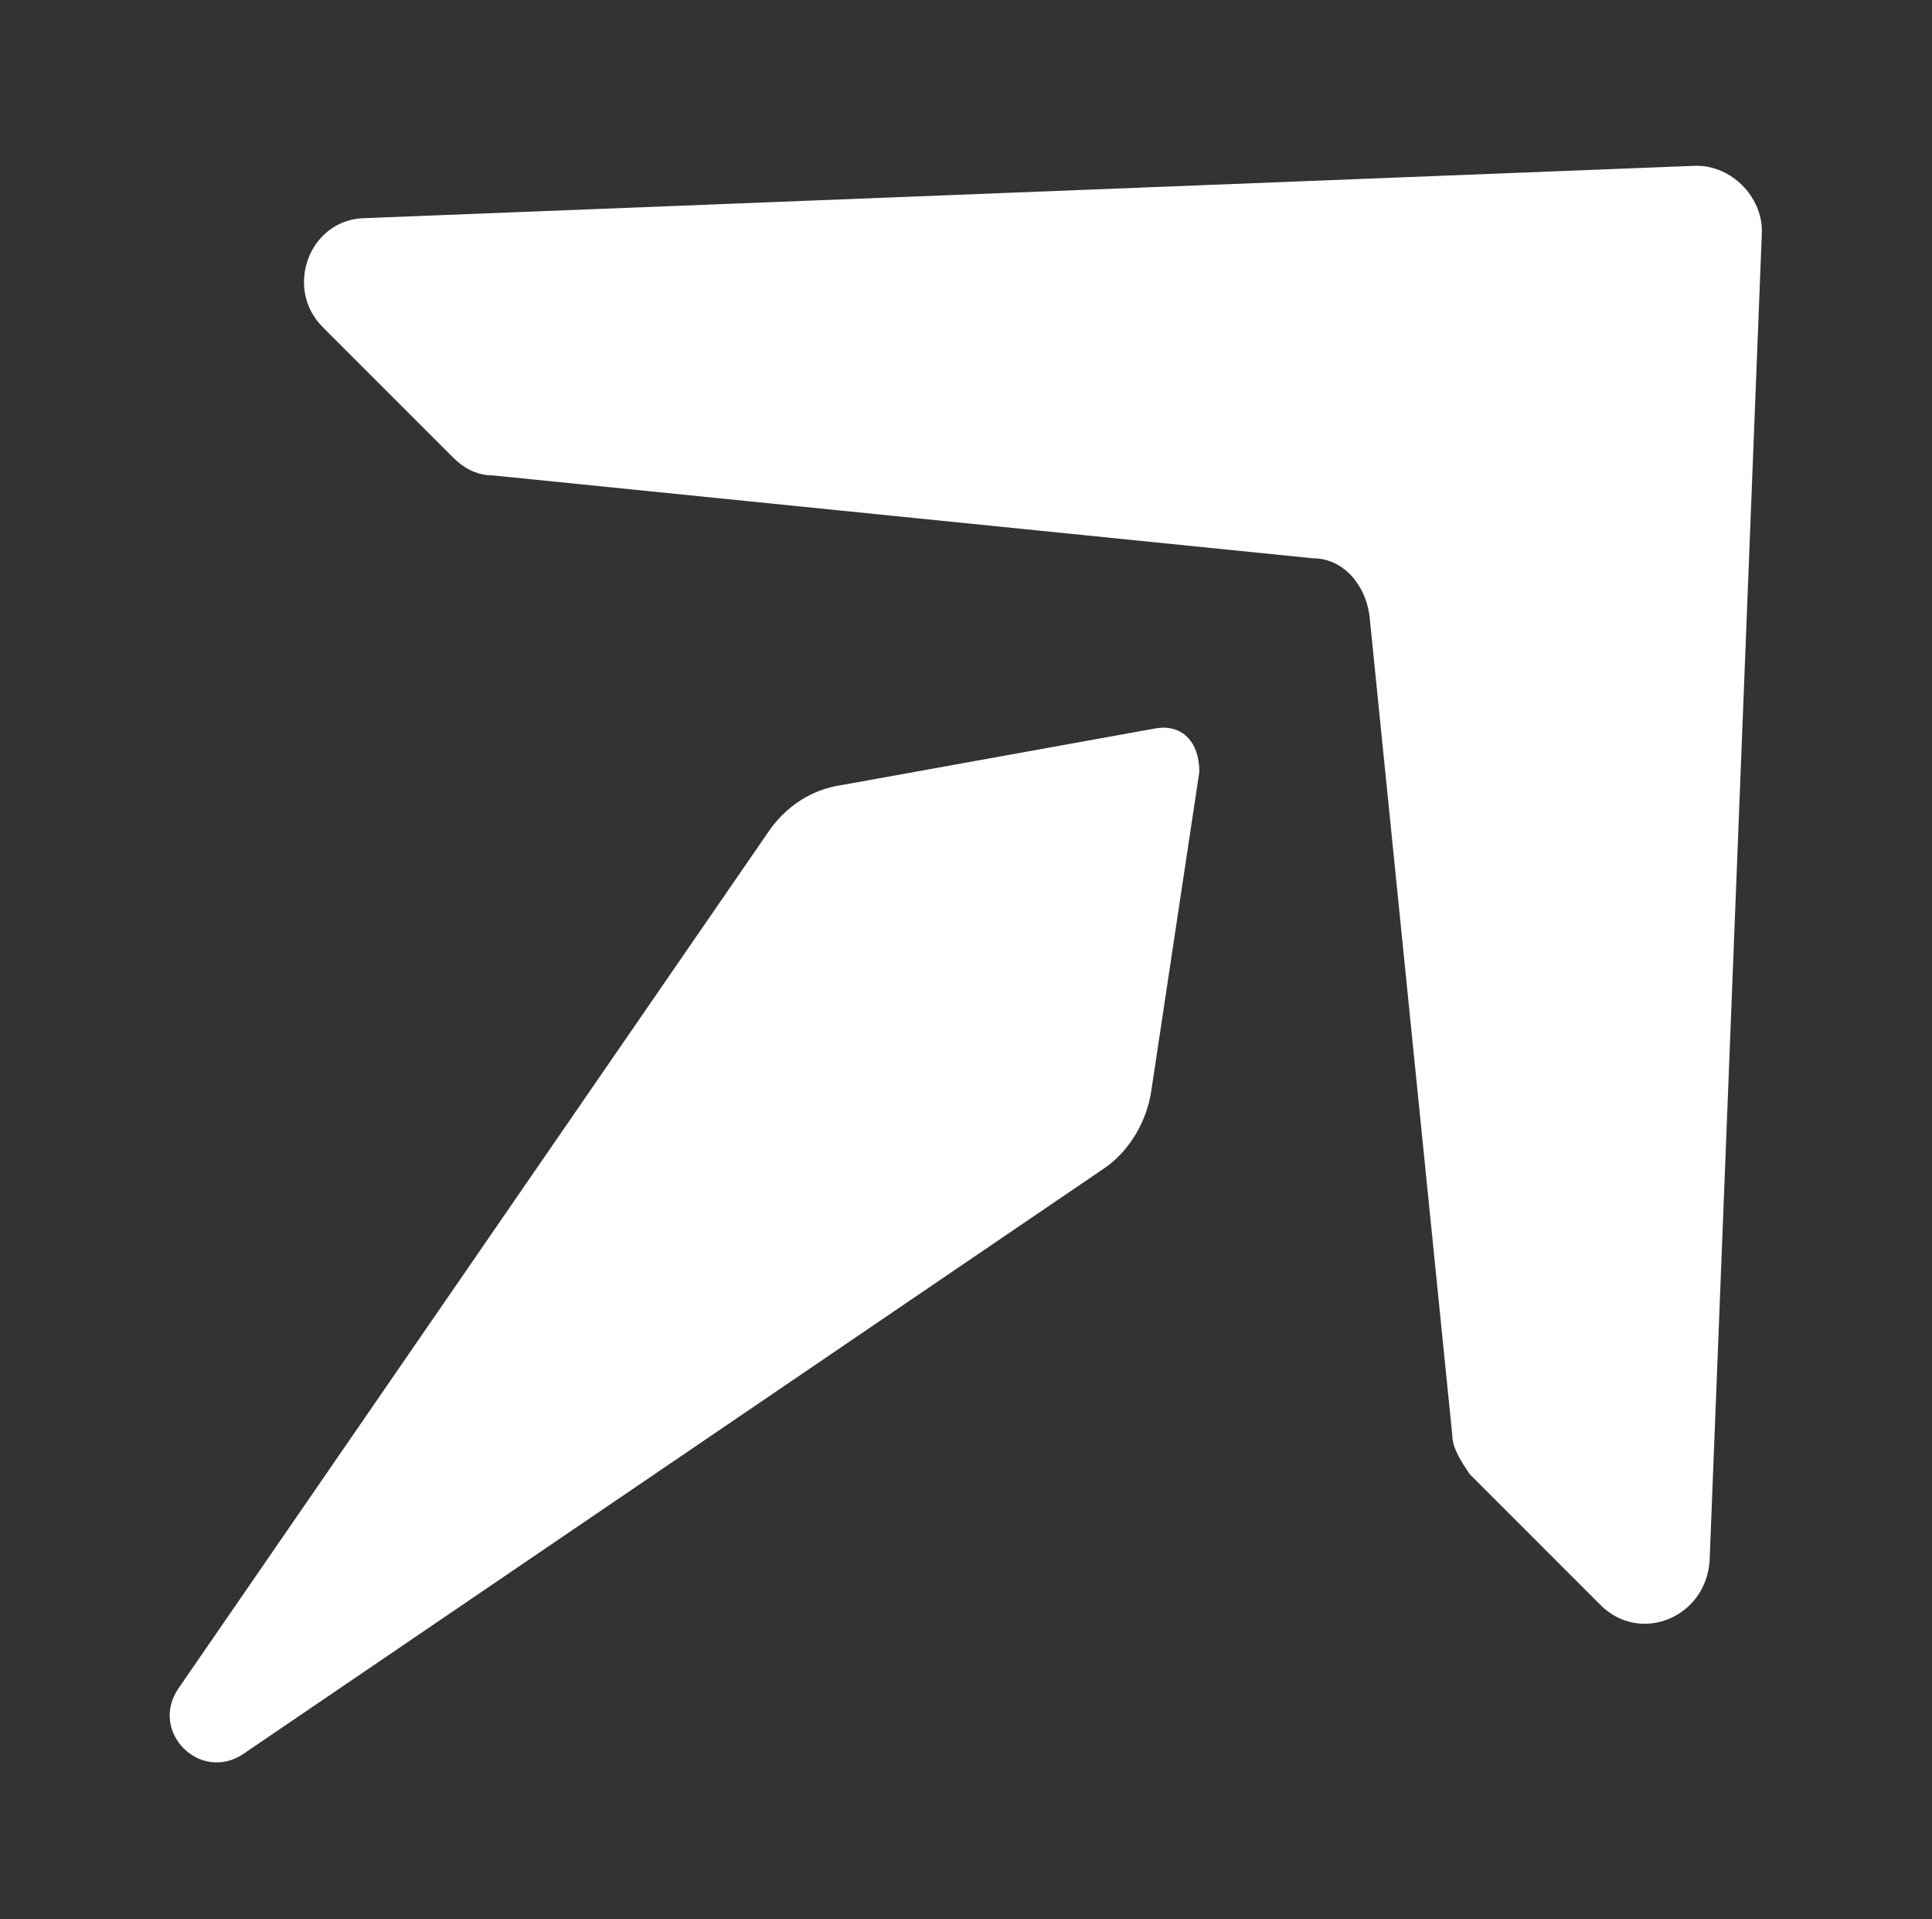 <?xml version="1.0" encoding="UTF-8"?>
<svg id="Calque_1" xmlns="http://www.w3.org/2000/svg" version="1.1" viewBox="0 0 44.3 44">
  <rect x="0" y="0" width="44.3" height="44" fill="#333333" stroke="none"/>
  <!-- Generator: Adobe Illustrator 29.0.1, SVG Export Plug-In . SVG Version: 2.1.0 Build 192)  -->
  <defs>
    <style>
      .st0 {
        fill: #fff;
        fill-rule: evenodd;
      }
    </style>
  </defs>
  <path class="st0" d="M11.3,10.9l18.8,1.9c.7,0,1.2.6,1.3,1.3l1.9,18.8c0,.3.2.6.4.9l3,3c.9.9,2.4.3,2.5-1l1.2-30.5c0-.8-.7-1.5-1.5-1.5l-30.5,1.2c-1.3,0-1.9,1.6-1,2.5l3,3c.2.2.5.4.9.4Z"/>
  <path class="st0" d="M26.5,16.7l-7.2,1.3c-.7.1-1.3.5-1.7,1.1l-13.5,19.6c-.7,1,.5,2.2,1.5,1.5l19.7-13.4c.6-.4,1-1.1,1.1-1.8l1.1-7.3c0-.7-.4-1.1-1-1Z"/>
</svg>
